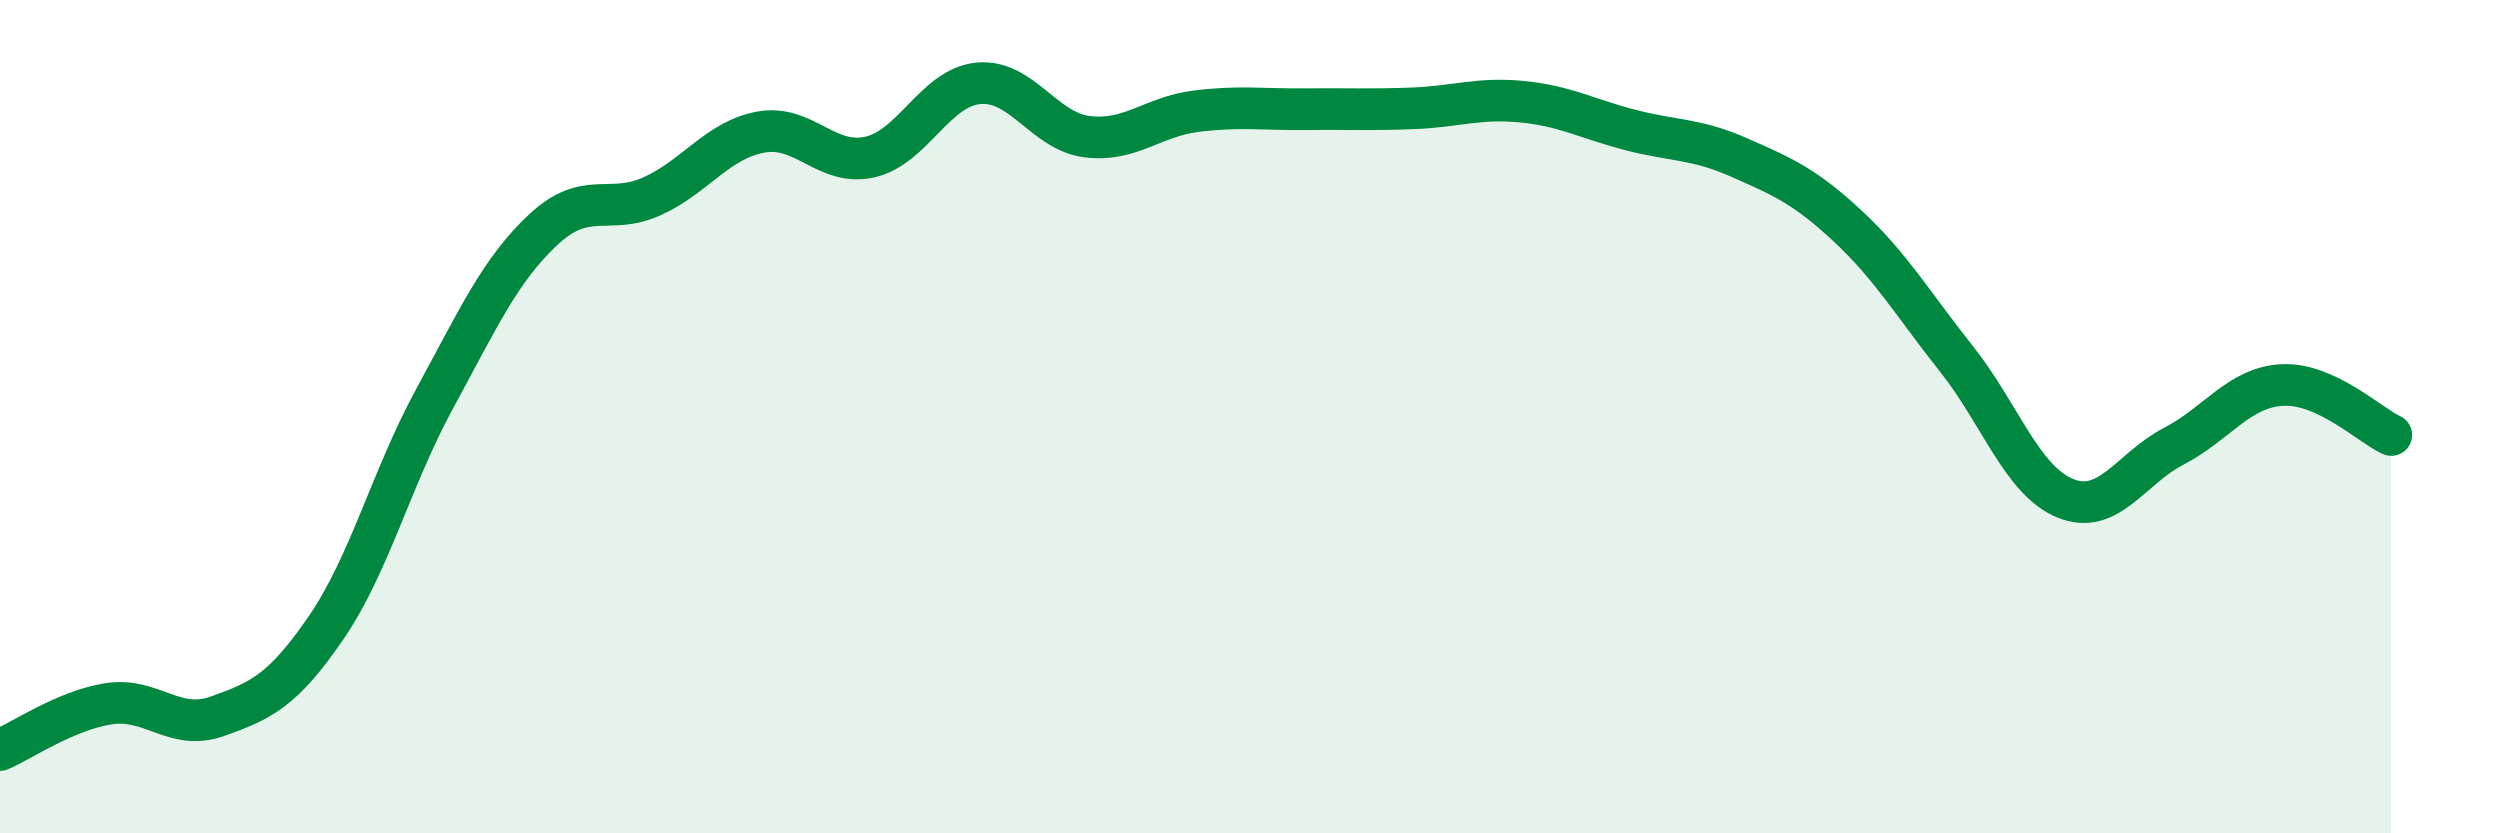
    <svg width="60" height="20" viewBox="0 0 60 20" xmlns="http://www.w3.org/2000/svg">
      <path
        d="M 0,18 C 0.52,17.78 1.57,17.05 2.61,16.89 C 3.65,16.73 4.18,17.56 5.22,17.19 C 6.26,16.82 6.79,16.58 7.83,15.06 C 8.87,13.54 9.39,11.48 10.43,9.57 C 11.47,7.66 12,6.48 13.04,5.51 C 14.08,4.54 14.61,5.18 15.65,4.71 C 16.69,4.24 17.22,3.36 18.26,3.17 C 19.3,2.98 19.83,4 20.87,3.77 C 21.91,3.54 22.44,2.1 23.48,2 C 24.52,1.9 25.05,3.15 26.09,3.28 C 27.13,3.41 27.66,2.8 28.7,2.67 C 29.74,2.54 30.26,2.63 31.3,2.62 C 32.34,2.61 32.87,2.64 33.91,2.6 C 34.95,2.56 35.48,2.34 36.52,2.44 C 37.56,2.54 38.09,2.85 39.13,3.12 C 40.17,3.39 40.7,3.32 41.74,3.78 C 42.78,4.24 43.31,4.46 44.35,5.43 C 45.39,6.4 45.92,7.31 46.96,8.62 C 48,9.93 48.53,11.54 49.57,11.96 C 50.61,12.38 51.13,11.25 52.17,10.71 C 53.21,10.17 53.74,9.29 54.78,9.24 C 55.82,9.19 56.87,10.2 57.39,10.44L57.39 20L0 20Z"
        fill="#008740"
        opacity="0.1"
        stroke-linecap="round"
        stroke-linejoin="round"
      />
      <path
        d="M 0,18 C 0.52,17.78 1.57,17.05 2.61,16.89 C 3.65,16.73 4.18,17.56 5.22,17.19 C 6.26,16.82 6.79,16.58 7.83,15.06 C 8.87,13.54 9.39,11.48 10.43,9.57 C 11.47,7.66 12,6.48 13.04,5.51 C 14.08,4.54 14.61,5.18 15.65,4.71 C 16.69,4.24 17.22,3.36 18.26,3.17 C 19.3,2.98 19.83,4 20.87,3.77 C 21.91,3.54 22.44,2.1 23.48,2 C 24.52,1.9 25.05,3.15 26.09,3.28 C 27.13,3.41 27.66,2.8 28.7,2.67 C 29.74,2.54 30.26,2.63 31.3,2.62 C 32.34,2.61 32.87,2.64 33.91,2.6 C 34.95,2.56 35.48,2.34 36.52,2.44 C 37.56,2.54 38.09,2.85 39.13,3.12 C 40.17,3.39 40.7,3.32 41.74,3.78 C 42.78,4.24 43.31,4.46 44.35,5.43 C 45.39,6.4 45.92,7.31 46.96,8.62 C 48,9.93 48.53,11.54 49.57,11.96 C 50.61,12.38 51.13,11.25 52.17,10.71 C 53.21,10.17 53.74,9.29 54.78,9.24 C 55.82,9.19 56.87,10.2 57.39,10.44"
        stroke="#008740"
        stroke-width="1"
        fill="none"
        stroke-linecap="round"
        stroke-linejoin="round"
      />
    </svg>
  
